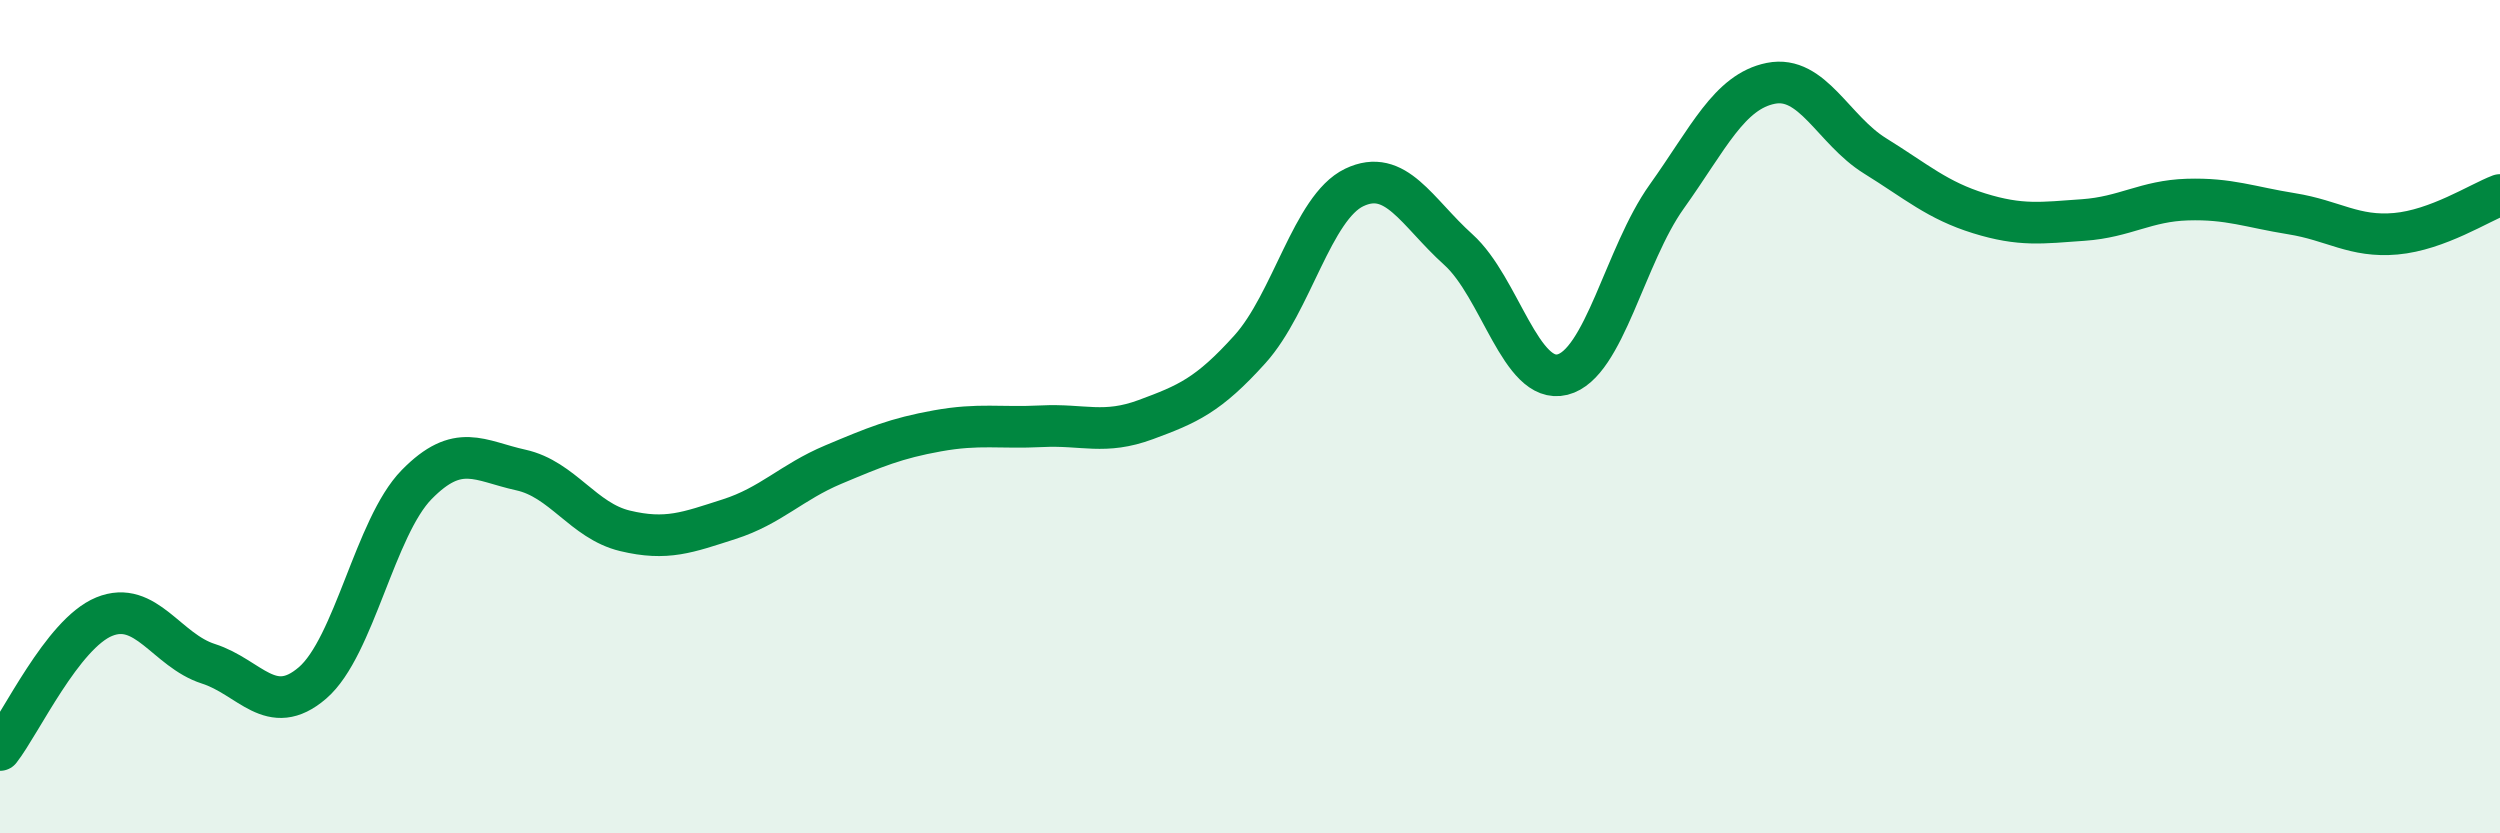
    <svg width="60" height="20" viewBox="0 0 60 20" xmlns="http://www.w3.org/2000/svg">
      <path
        d="M 0,18 C 0.5,17.36 1.5,15.21 2.5,14.8 C 3.5,14.39 4,15.61 5,15.93 C 6,16.25 6.5,17.25 7.5,16.39 C 8.5,15.53 9,12.65 10,11.63 C 11,10.61 11.5,11.06 12.5,11.28 C 13.5,11.5 14,12.5 15,12.74 C 16,12.98 16.5,12.78 17.5,12.46 C 18.5,12.14 19,11.57 20,11.15 C 21,10.73 21.5,10.52 22.5,10.34 C 23.5,10.16 24,10.28 25,10.23 C 26,10.18 26.5,10.44 27.5,10.07 C 28.5,9.7 29,9.49 30,8.38 C 31,7.27 31.5,4.98 32.5,4.5 C 33.5,4.02 34,5.09 35,5.99 C 36,6.89 36.5,9.24 37.5,8.99 C 38.5,8.74 39,6.12 40,4.72 C 41,3.32 41.5,2.2 42.5,2 C 43.5,1.8 44,3.12 45,3.74 C 46,4.36 46.5,4.81 47.5,5.12 C 48.5,5.43 49,5.35 50,5.28 C 51,5.21 51.5,4.82 52.5,4.79 C 53.5,4.76 54,4.97 55,5.13 C 56,5.29 56.5,5.7 57.5,5.61 C 58.5,5.52 59.5,4.87 60,4.68L60 20L0 20Z"
        fill="#008740"
        opacity="0.1"
        stroke-linecap="round"
        stroke-linejoin="round"
      />
      <path
        d="M 0,18 C 0.5,17.36 1.5,15.21 2.5,14.8 C 3.5,14.39 4,15.61 5,15.93 C 6,16.25 6.5,17.25 7.5,16.39 C 8.5,15.53 9,12.65 10,11.63 C 11,10.61 11.5,11.06 12.5,11.28 C 13.5,11.5 14,12.5 15,12.74 C 16,12.98 16.5,12.78 17.5,12.46 C 18.5,12.14 19,11.57 20,11.15 C 21,10.73 21.5,10.52 22.5,10.34 C 23.5,10.16 24,10.28 25,10.23 C 26,10.18 26.5,10.44 27.5,10.07 C 28.5,9.7 29,9.49 30,8.38 C 31,7.27 31.5,4.98 32.5,4.5 C 33.5,4.02 34,5.09 35,5.99 C 36,6.89 36.5,9.24 37.5,8.99 C 38.5,8.74 39,6.12 40,4.72 C 41,3.32 41.5,2.2 42.5,2 C 43.5,1.8 44,3.12 45,3.74 C 46,4.36 46.5,4.81 47.5,5.12 C 48.5,5.43 49,5.35 50,5.28 C 51,5.21 51.5,4.82 52.5,4.79 C 53.5,4.76 54,4.97 55,5.13 C 56,5.29 56.5,5.7 57.5,5.61 C 58.5,5.52 59.5,4.87 60,4.68"
        stroke="#008740"
        stroke-width="1"
        fill="none"
        stroke-linecap="round"
        stroke-linejoin="round"
      />
    </svg>
  